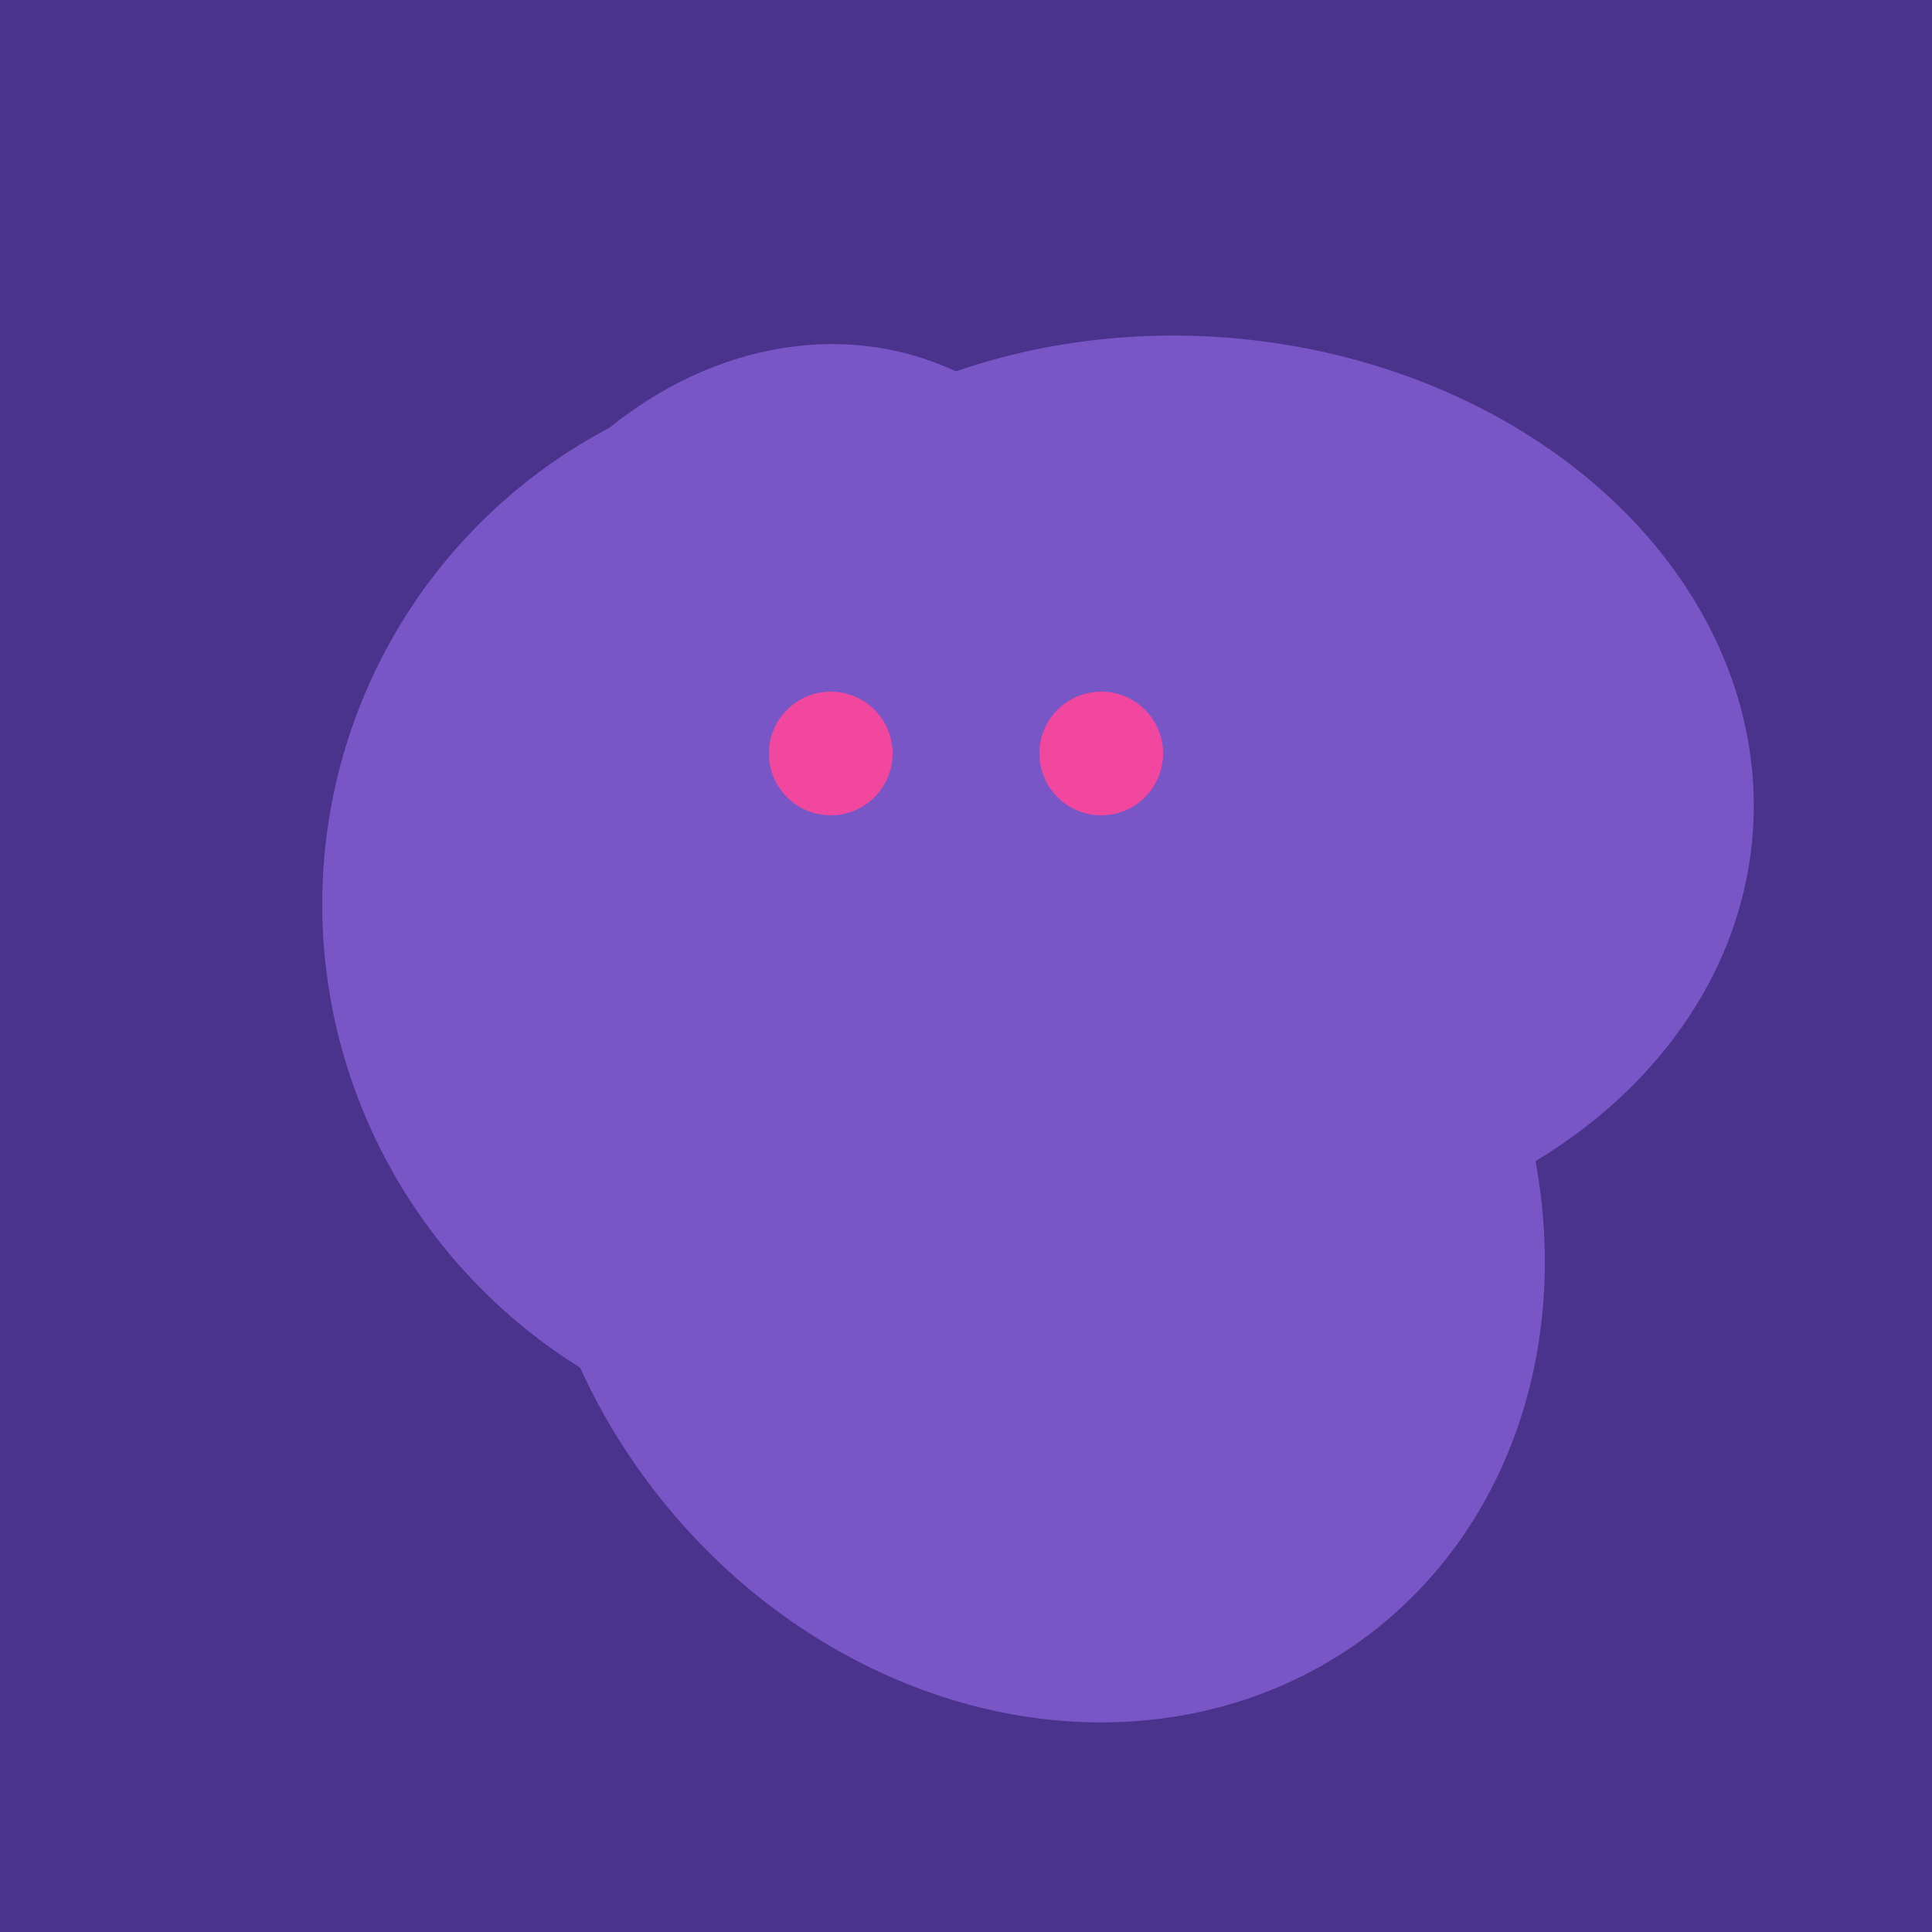 <svg width="500" height="500" xmlns="http://www.w3.org/2000/svg"><rect width="500" height="500" fill="#4a338c"/><ellipse cx="204" cy="196" rx="90" ry="109" transform="rotate(20, 204, 196)" fill="rgb(121,86,198)"/><ellipse cx="305" cy="256" rx="144" ry="64" transform="rotate(71, 305, 256)" fill="rgb(121,86,198)"/><ellipse cx="308" cy="205" rx="118" ry="146" transform="rotate(274, 308, 205)" fill="rgb(121,86,198)"/><ellipse cx="224" cy="235" rx="140" ry="141" transform="rotate(129, 224, 235)" fill="rgb(121,86,198)"/><ellipse cx="268" cy="309" rx="125" ry="143" transform="rotate(323, 268, 309)" fill="rgb(121,86,198)"/><ellipse cx="273" cy="265" rx="148" ry="91" transform="rotate(347, 273, 265)" fill="rgb(121,86,198)"/><circle cx="215" cy="195" r="16" fill="rgb(242,71,159)" /><circle cx="285" cy="195" r="16" fill="rgb(242,71,159)" /></svg>
